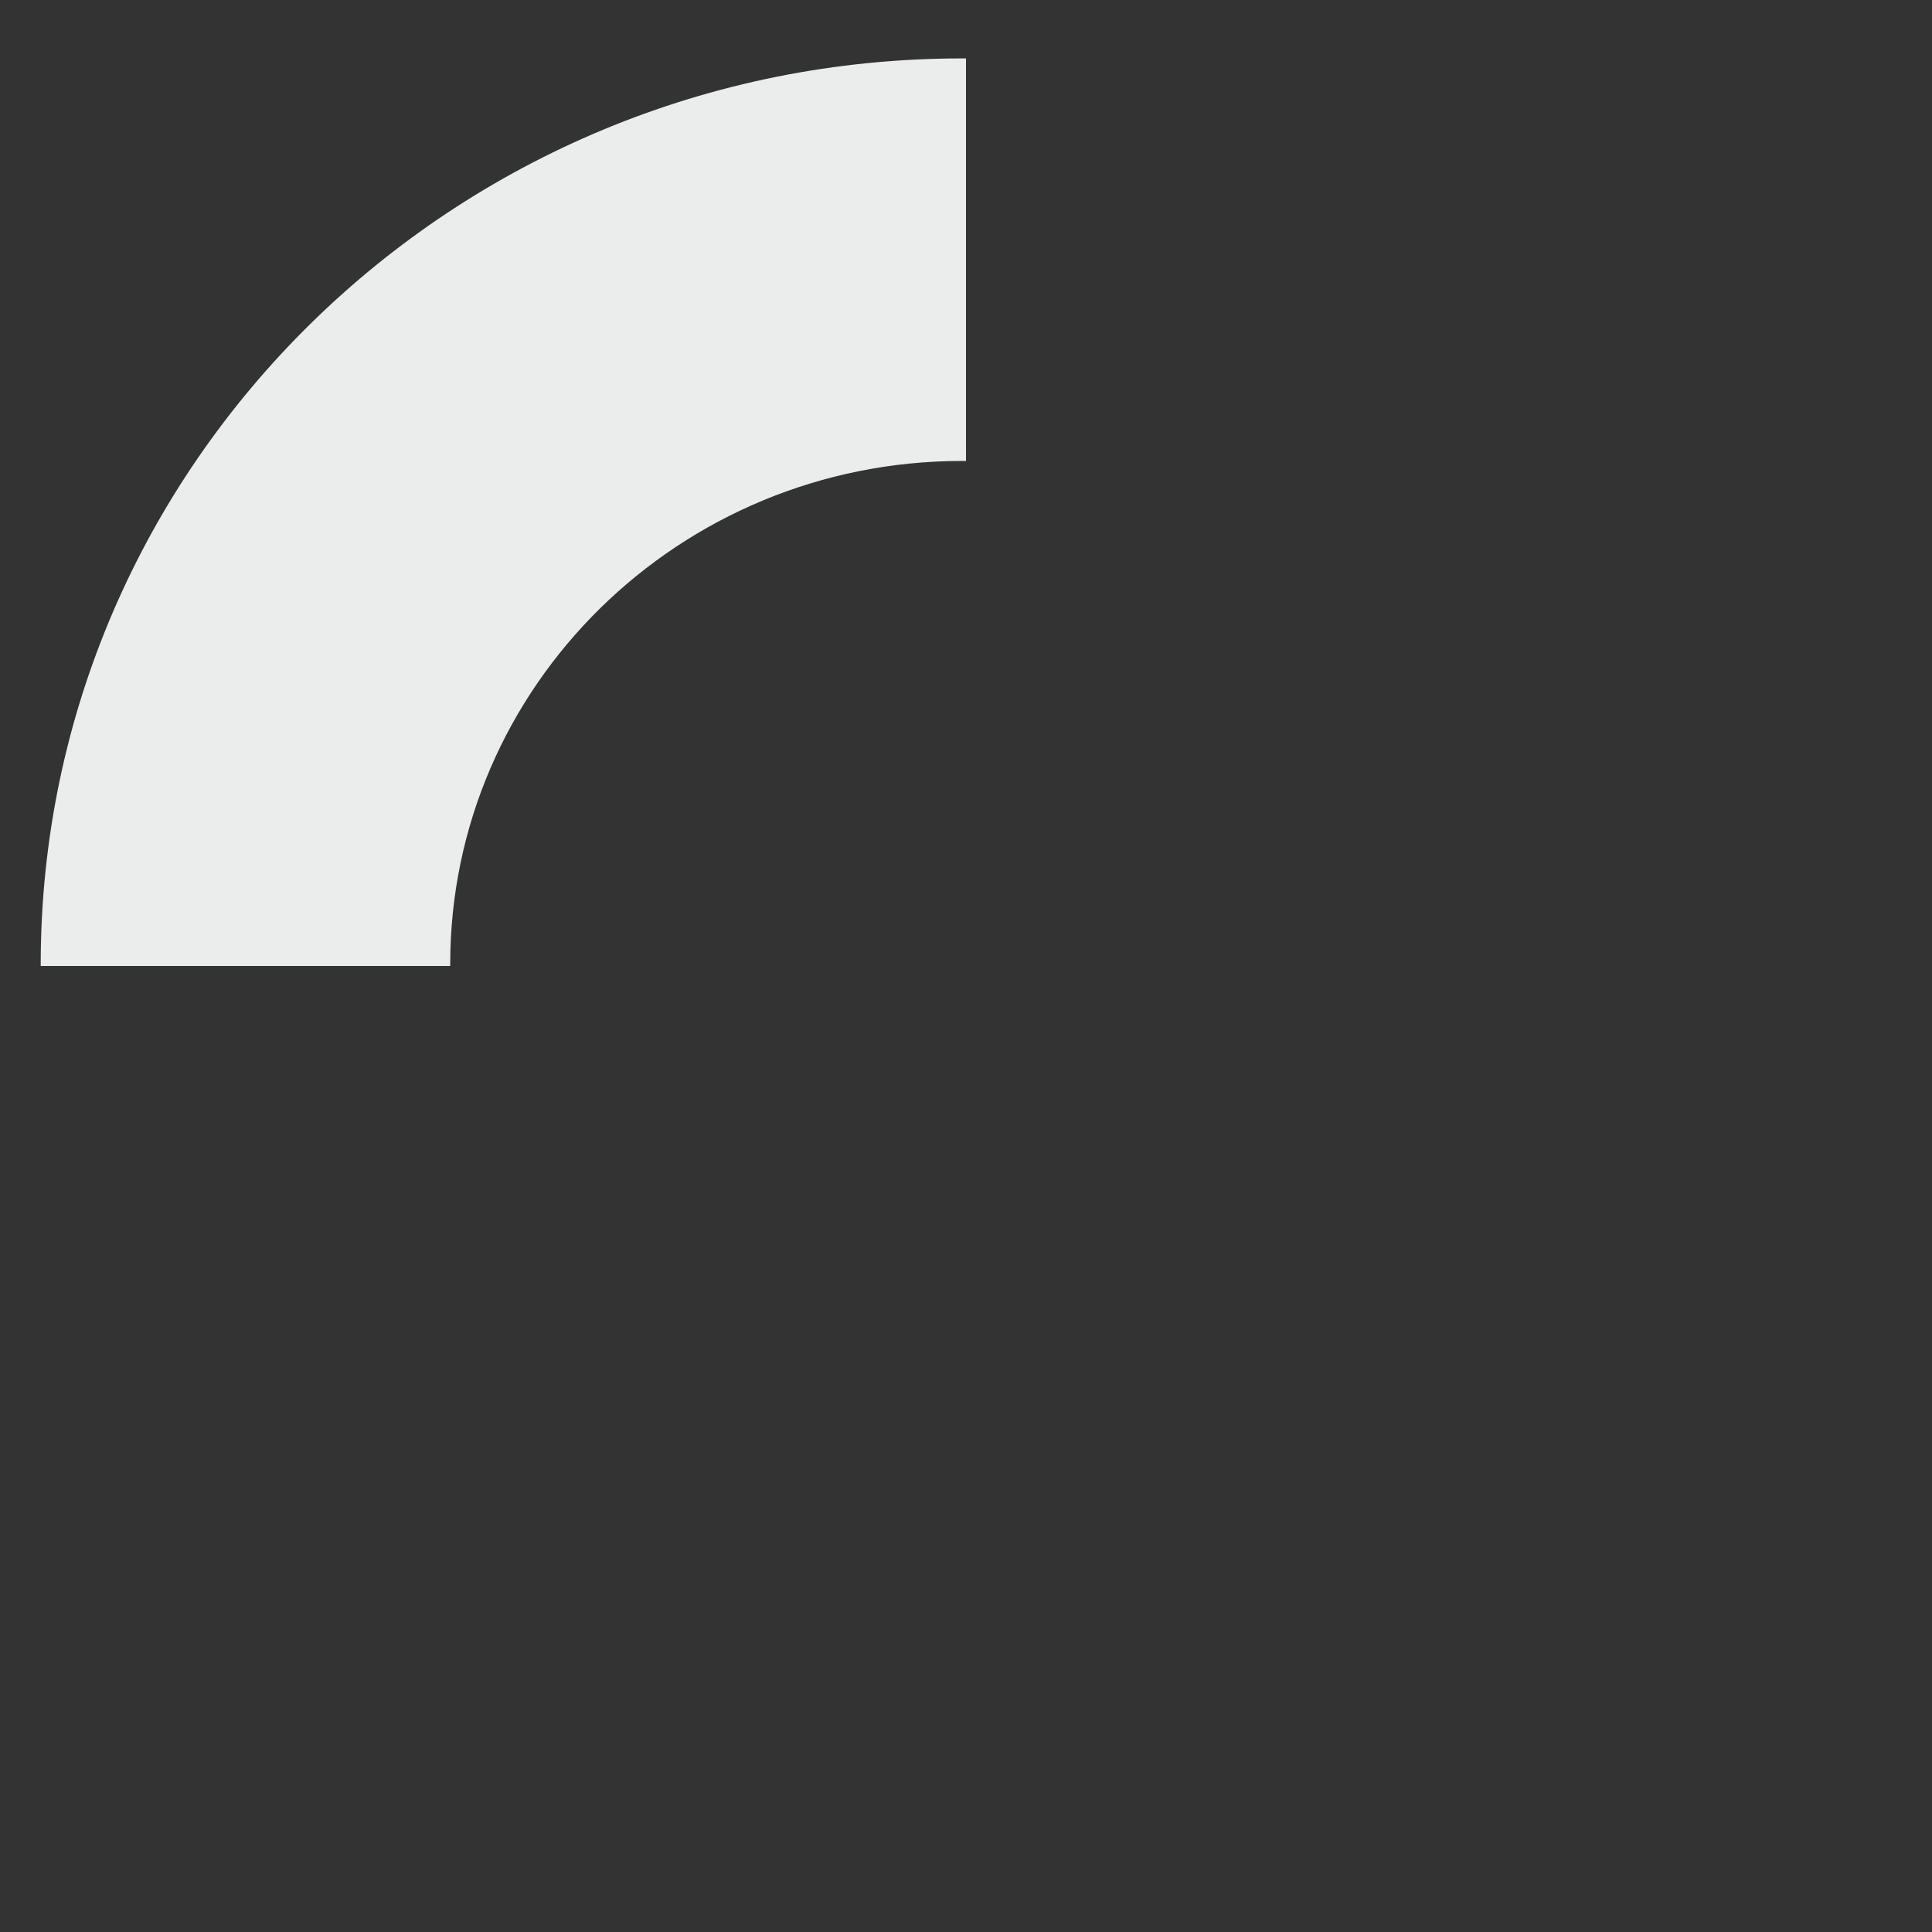 <?xml version="1.0" encoding="UTF-8"?> <!-- Creator: CorelDRAW 2020 --> <svg xmlns="http://www.w3.org/2000/svg" xmlns:xlink="http://www.w3.org/1999/xlink" xmlns:xodm="http://www.corel.com/coreldraw/odm/2003" xml:space="preserve" width="60mm" height="60mm" style="shape-rendering:geometricPrecision; text-rendering:geometricPrecision; image-rendering:optimizeQuality; fill-rule:evenodd; clip-rule:evenodd" viewBox="0 0 6000 6000"><rect x="0" y="0" width="6000" height="6000" fill="#333333" stroke="none"/> <defs> <style type="text/css"> <![CDATA[ .fil0 {fill:#EBECEC;fill-rule:nonzero} ]]> </style> <mask id="id0"> <linearGradient id="id1" gradientUnits="userSpaceOnUse" x1="286.22" y1="1222.81" x2="5142.73" y2="3177.42"> <stop offset="0" style="stop-opacity:1; stop-color:white"></stop> <stop offset="1" style="stop-opacity:0.996; stop-color:white"></stop> </linearGradient> <rect style="fill:url(#id1)" x="108.81" y="163.76" width="5758.01" height="5660.75"></rect> </mask> </defs> <g id="Слой_x0020_1">  <path class="fil0" style="mask:url(#id0)" d="M2987.87 4556.75c-877.92,0 -1589.71,-699.68 -1589.71,-1562.55 0,-863.13 711.79,-1562.68 1589.71,-1562.68 877.93,0 1589.57,699.55 1589.57,1562.68 0,862.87 -711.64,1562.55 -1589.57,1562.55zm0 -4375.35c-1580.29,0 -2861.42,1259.35 -2861.42,2812.8 0,1553.4 1281.13,2812.67 2861.42,2812.67 1580.27,0 2861.31,-1259.27 2861.31,-2812.67 0,-1553.45 -1281.04,-2812.8 -2861.31,-2812.8z"></path> </g> </svg> 
